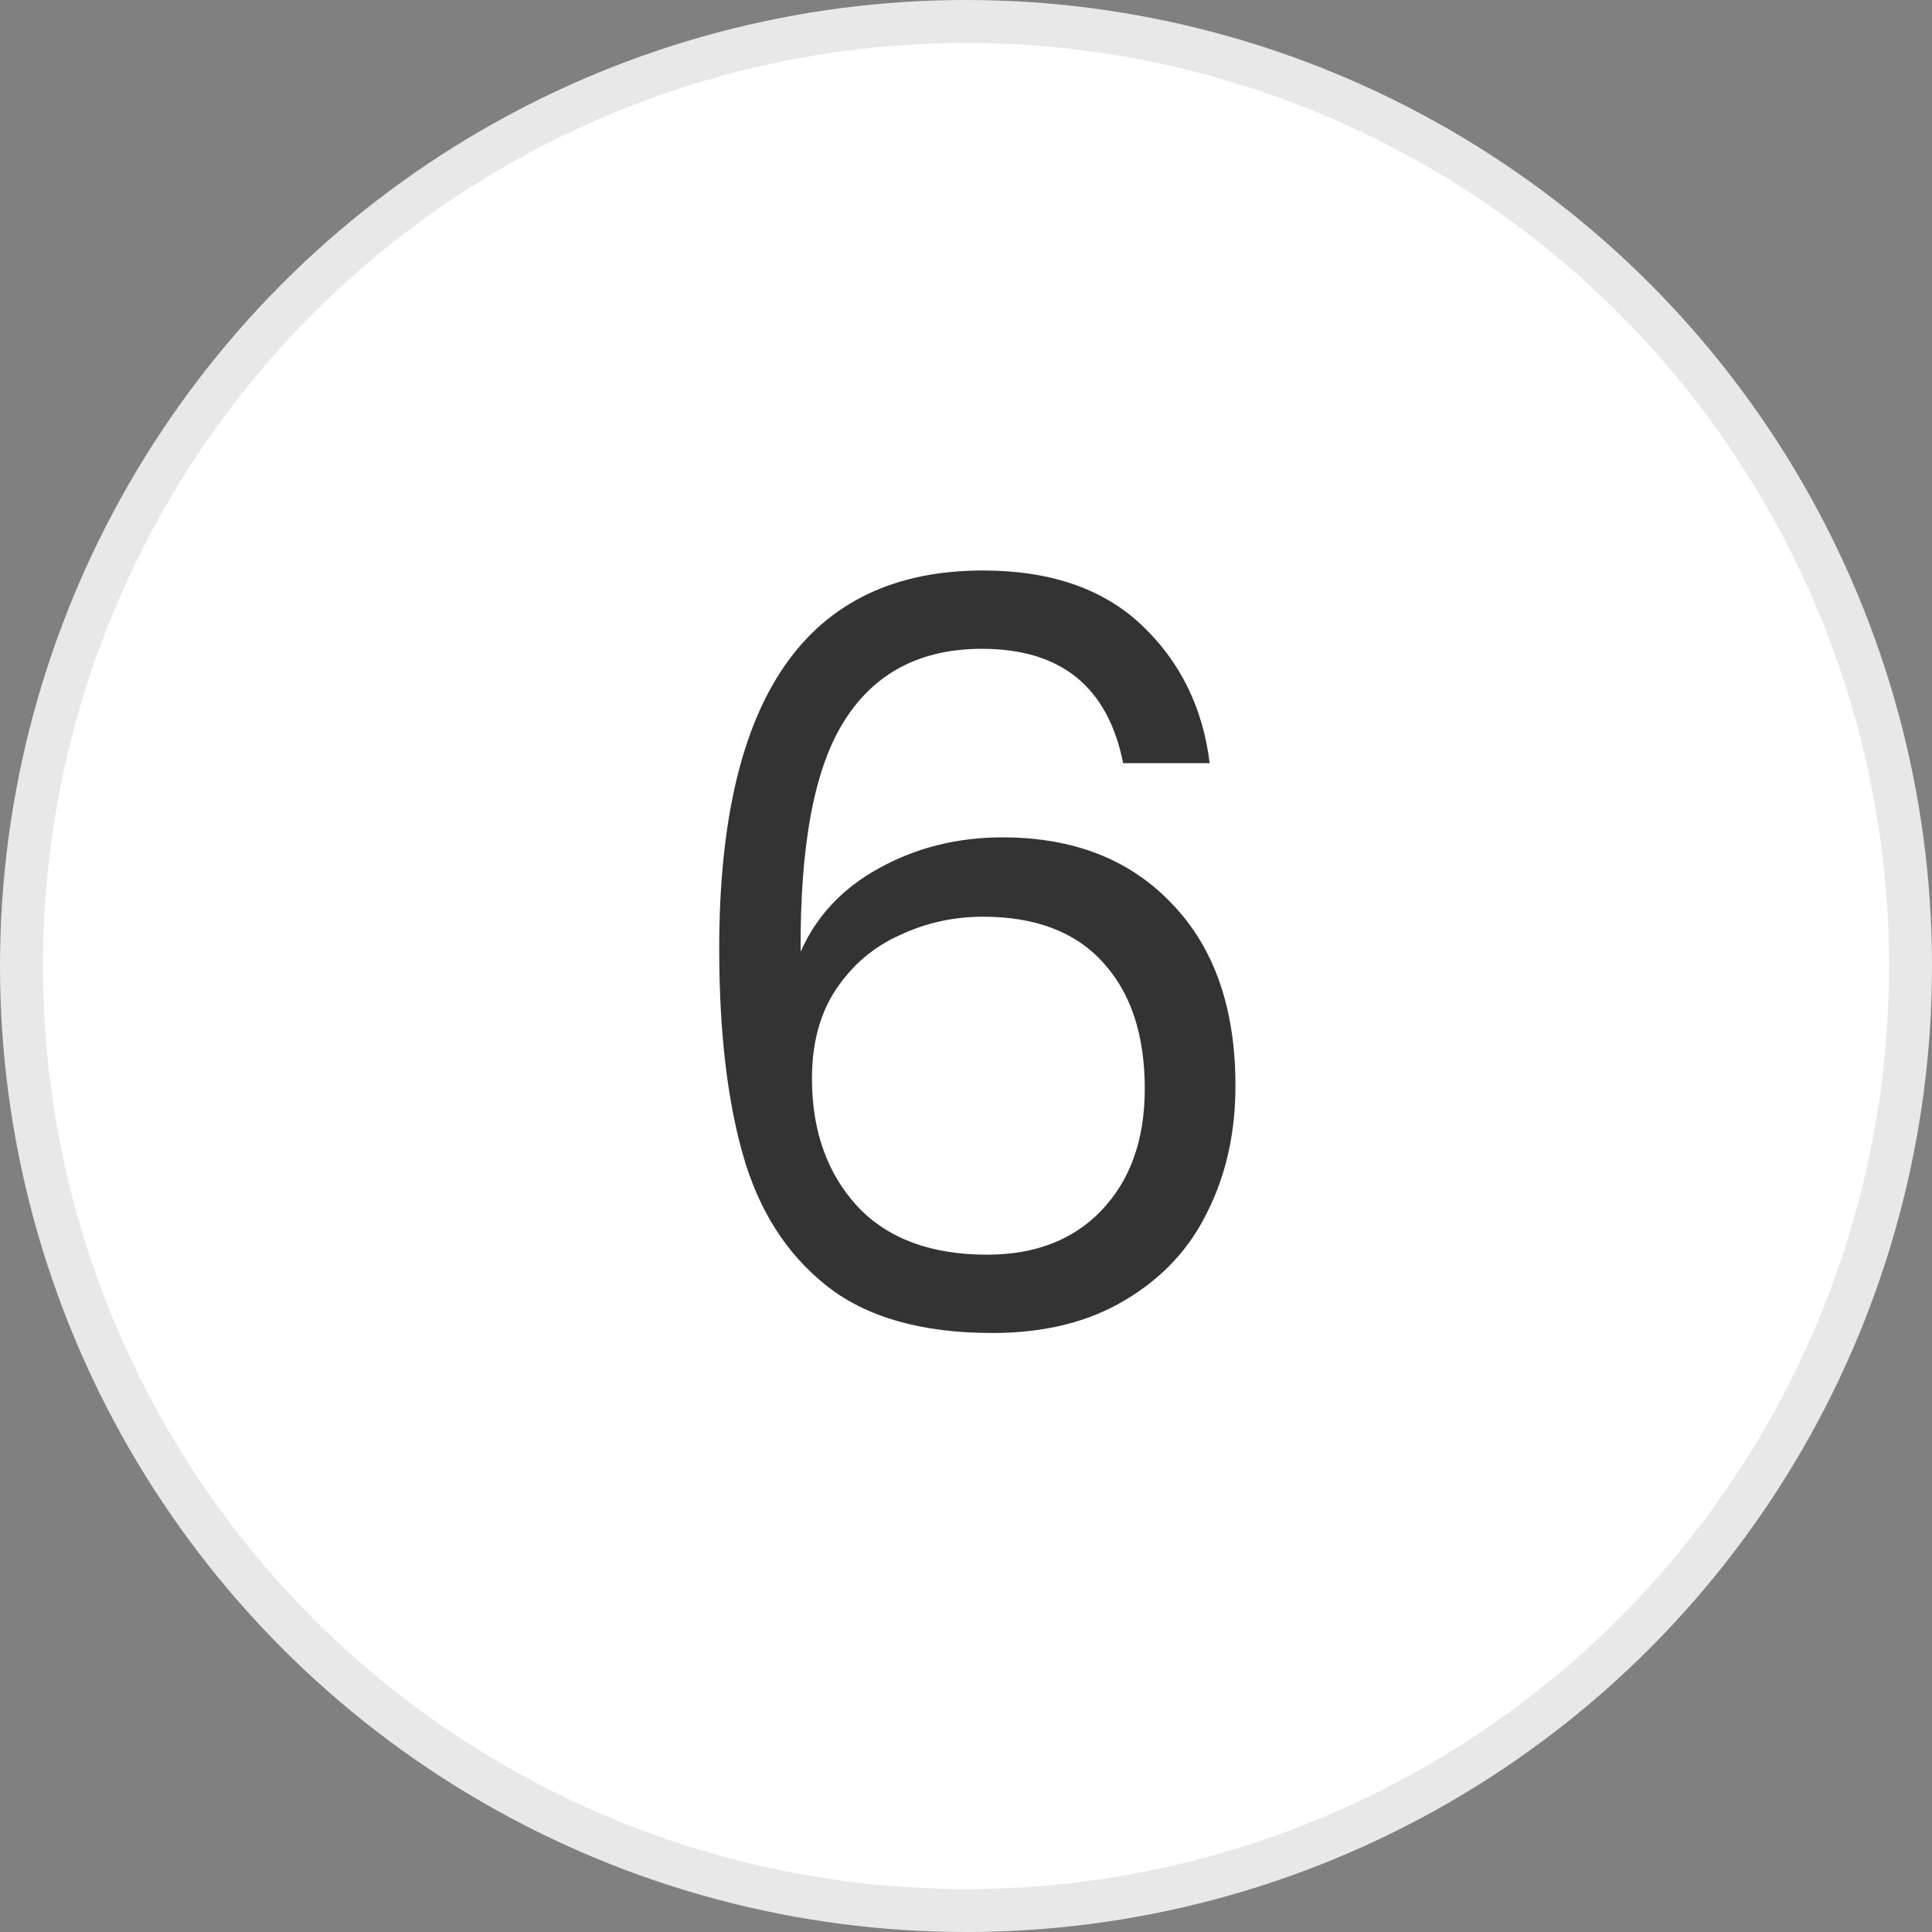 <svg width="45" height="45" viewBox="0 0 45 45" fill="none" xmlns="http://www.w3.org/2000/svg">
<rect x="0" y="0" width="45" height="45" fill="#808080" stroke="none"/>
<circle cx="22.5" cy="22.5" r="22" fill="white" stroke="#E8E8E8"/>
<path d="M26.16 17.776C25.808 16 24.712 15.112 22.872 15.112C21.448 15.112 20.384 15.664 19.68 16.768C18.976 17.856 18.632 19.656 18.648 22.168C19.016 21.336 19.624 20.688 20.472 20.224C21.336 19.744 22.296 19.504 23.352 19.504C25 19.504 26.312 20.016 27.288 21.04C28.28 22.064 28.776 23.48 28.776 25.288C28.776 26.376 28.56 27.352 28.128 28.216C27.712 29.08 27.072 29.768 26.208 30.28C25.36 30.792 24.328 31.048 23.112 31.048C21.464 31.048 20.176 30.68 19.248 29.944C18.32 29.208 17.672 28.192 17.304 26.896C16.936 25.6 16.752 24 16.752 22.096C16.752 16.224 18.8 13.288 22.896 13.288C24.464 13.288 25.696 13.712 26.592 14.56C27.488 15.408 28.016 16.48 28.176 17.776H26.16ZM22.896 21.352C22.208 21.352 21.56 21.496 20.952 21.784C20.344 22.056 19.848 22.48 19.464 23.056C19.096 23.616 18.912 24.304 18.912 25.12C18.912 26.336 19.264 27.328 19.968 28.096C20.672 28.848 21.68 29.224 22.992 29.224C24.112 29.224 25 28.88 25.656 28.192C26.328 27.488 26.664 26.544 26.664 25.36C26.664 24.112 26.344 23.136 25.704 22.432C25.064 21.712 24.128 21.352 22.896 21.352Z" fill="#333333"/>
</svg>
